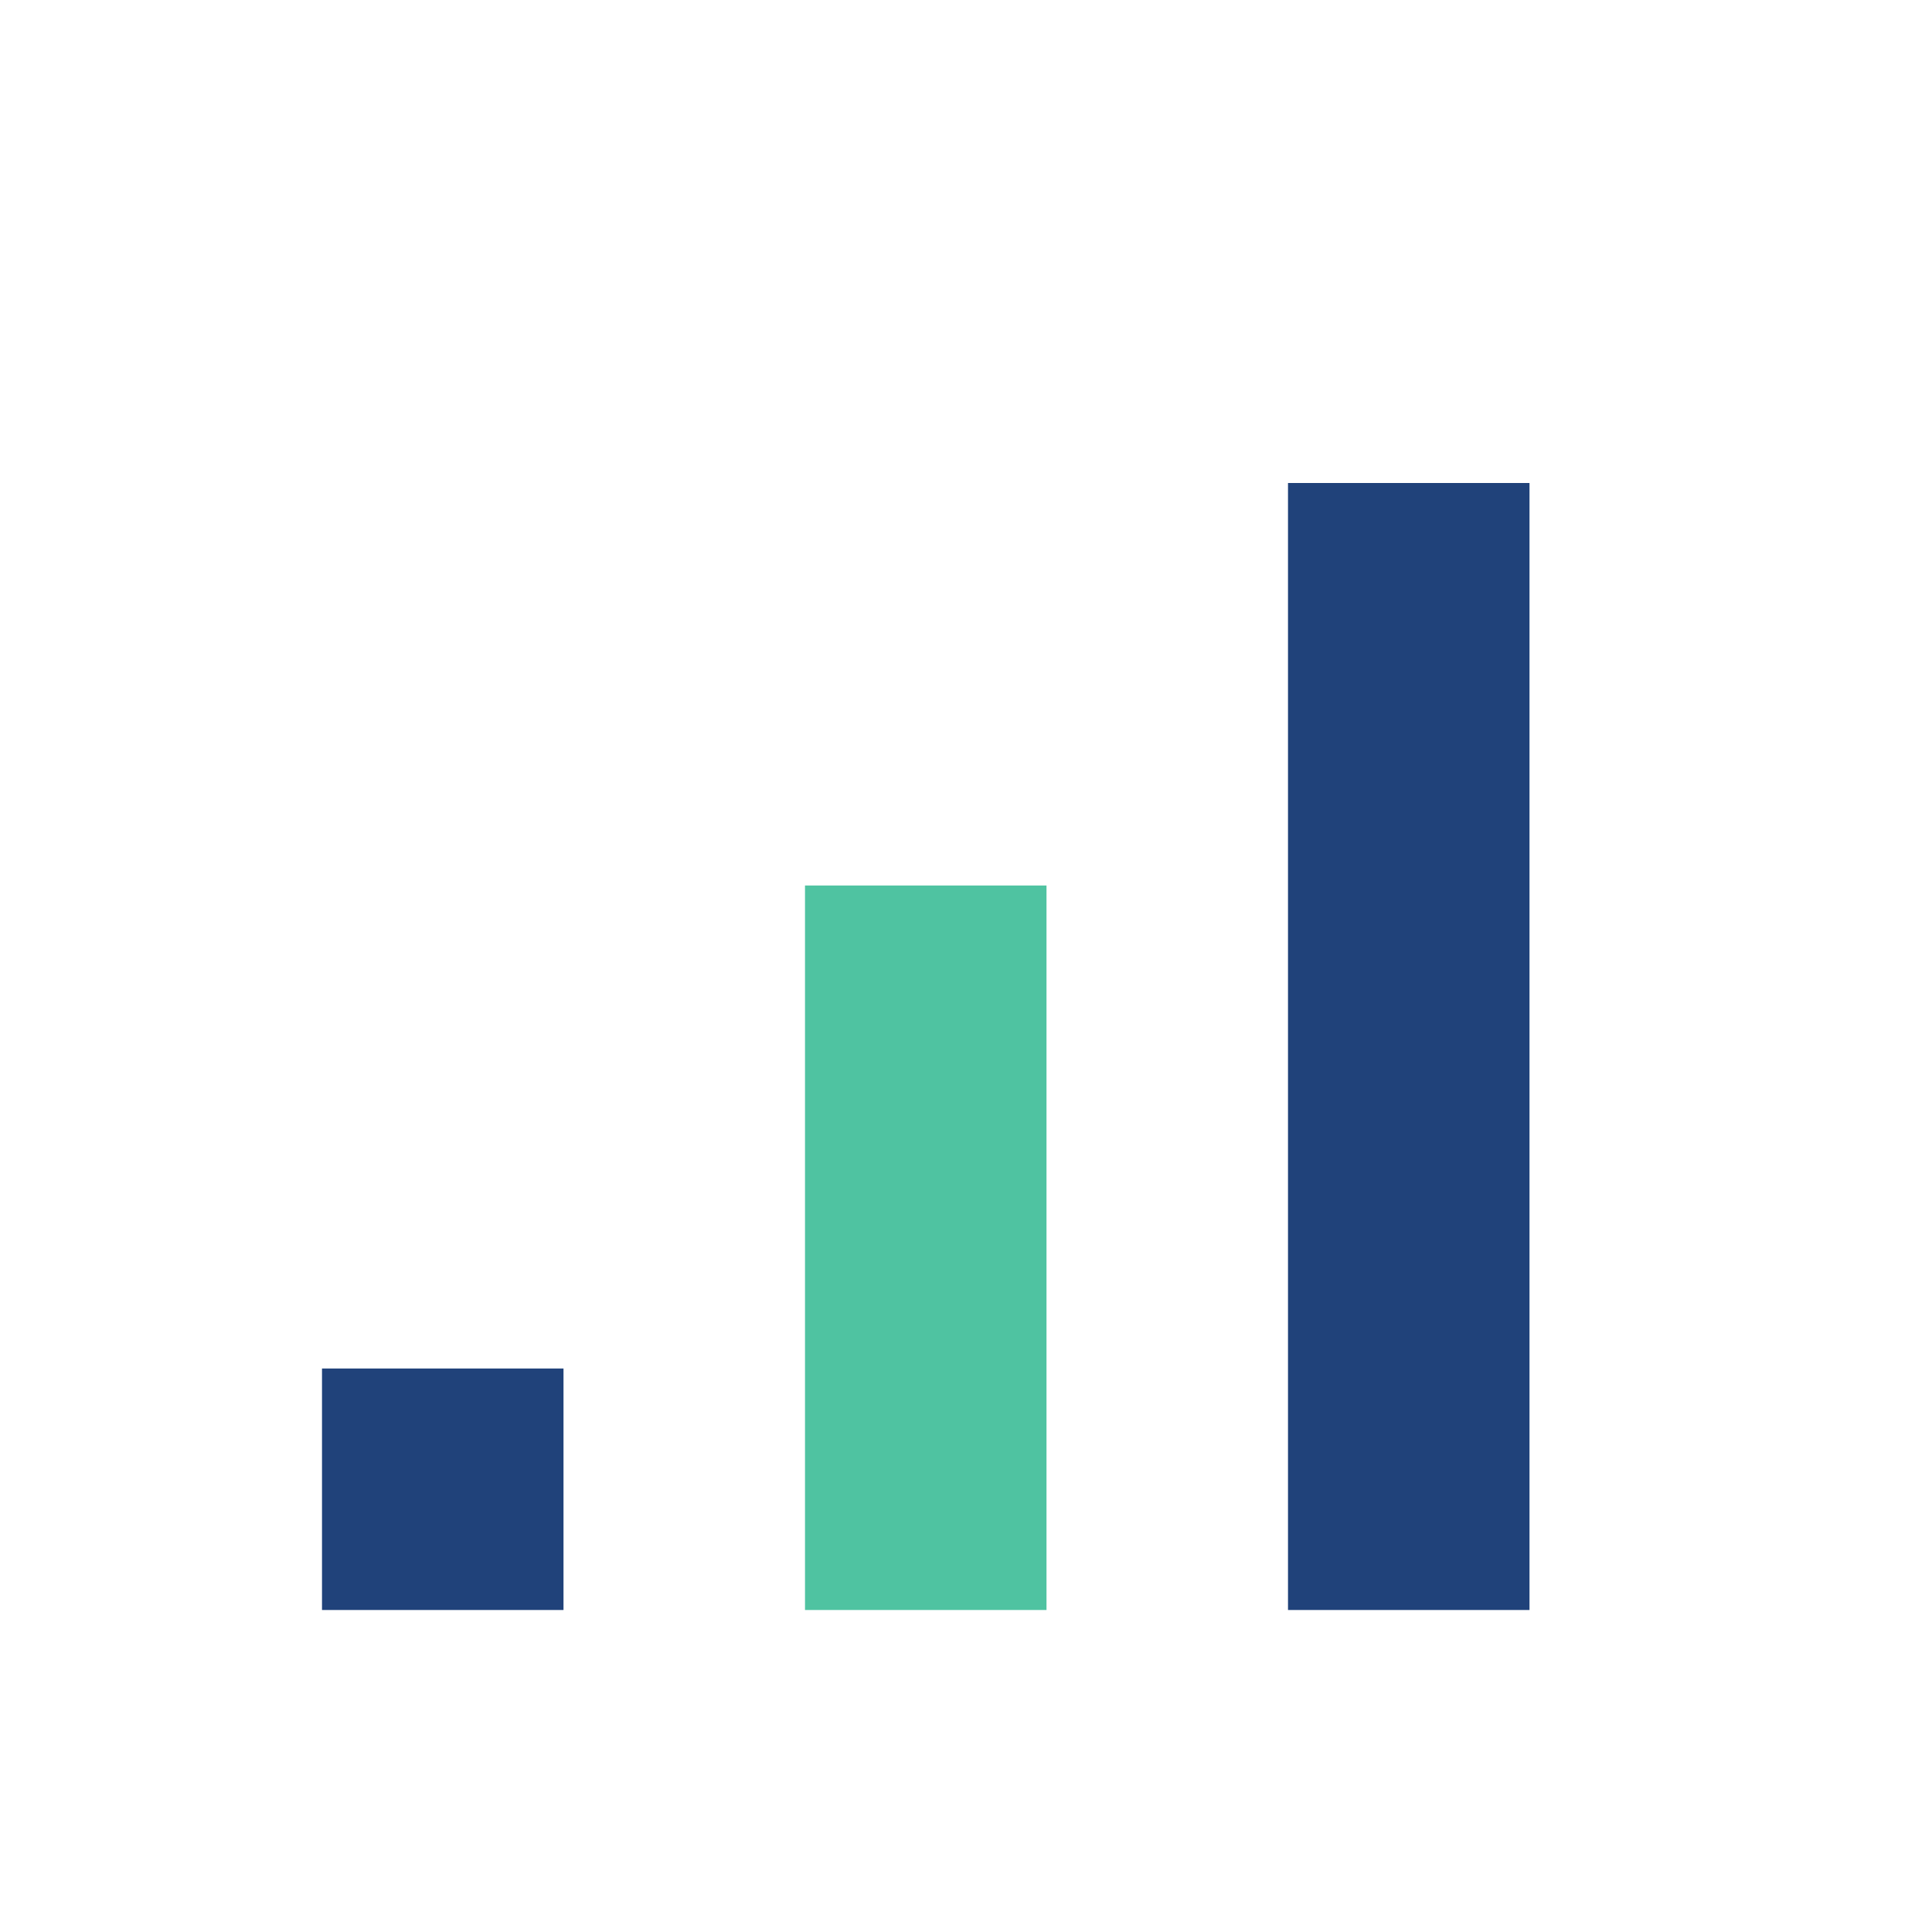 <?xml version="1.0" encoding="UTF-8"?>
<svg xmlns="http://www.w3.org/2000/svg" width="24" height="24" viewBox="0 0 24 24"><rect x="4" y="17" width="3" height="3" fill="#20427A"/><rect x="10" y="11" width="3" height="9" fill="#4FC3A1"/><rect x="16" y="6" width="3" height="14" fill="#20427A"/></svg>